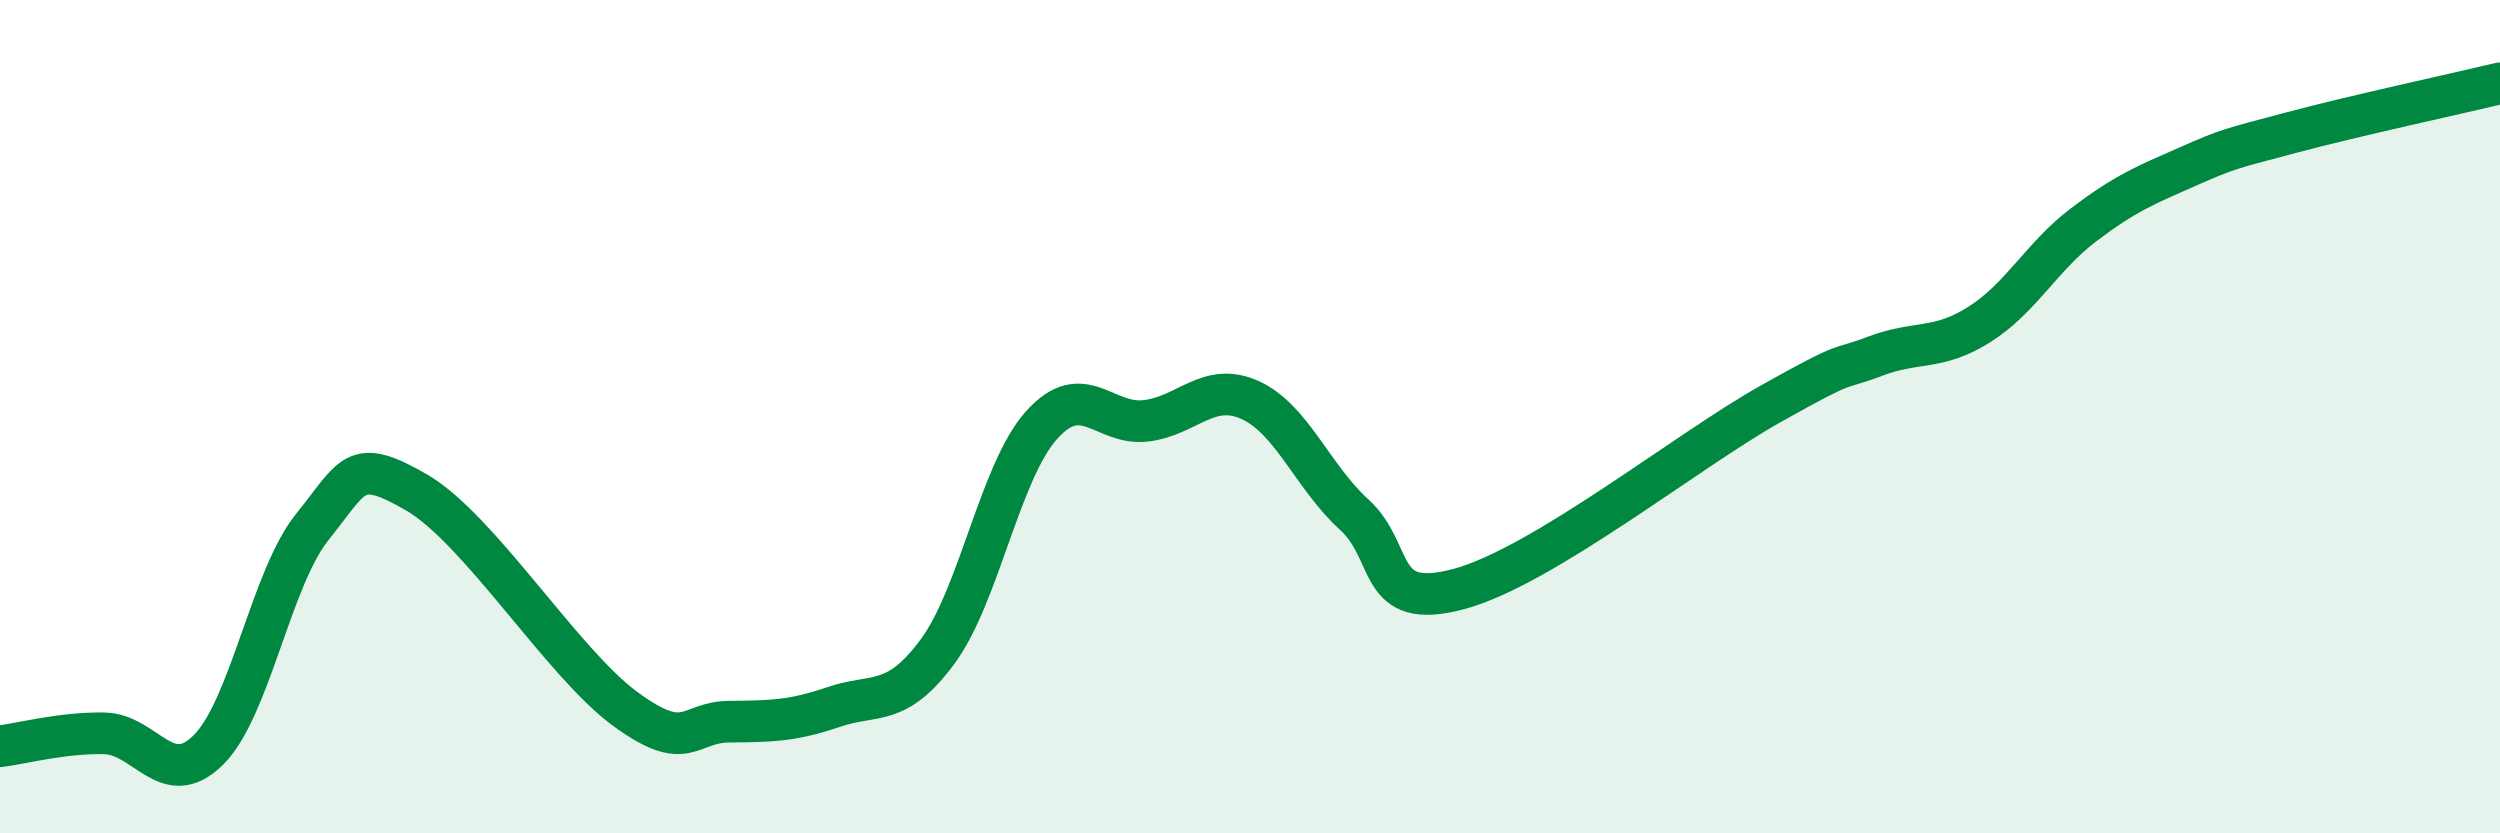
    <svg width="60" height="20" viewBox="0 0 60 20" xmlns="http://www.w3.org/2000/svg">
      <path
        d="M 0,17.91 C 0.5,17.85 1.5,17.58 2.5,17.6 C 3.5,17.62 4,18.99 5,18 C 6,17.01 6.5,13.88 7.5,12.64 C 8.5,11.4 8.5,10.95 10,11.82 C 11.5,12.69 13.5,15.91 15,17.01 C 16.5,18.11 16.5,17.33 17.5,17.32 C 18.5,17.31 19,17.31 20,16.97 C 21,16.63 21.5,16.99 22.5,15.64 C 23.5,14.29 24,11.31 25,10.2 C 26,9.09 26.5,10.22 27.5,10.1 C 28.5,9.98 29,9.15 30,9.6 C 31,10.05 31.5,11.44 32.5,12.35 C 33.5,13.26 33,14.67 35,14.14 C 37,13.61 40.5,10.81 42.5,9.69 C 44.5,8.57 44,8.93 45,8.55 C 46,8.17 46.5,8.42 47.5,7.79 C 48.5,7.16 49,6.16 50,5.4 C 51,4.64 51.5,4.44 52.5,4 C 53.5,3.56 53.5,3.58 55,3.18 C 56.5,2.78 59,2.24 60,2L60 20L0 20Z"
        fill="#008740"
        opacity="0.1"
        stroke-linecap="round"
        stroke-linejoin="round"
      />
      <path
        d="M 0,17.91 C 0.5,17.85 1.5,17.58 2.5,17.6 C 3.5,17.62 4,18.99 5,18 C 6,17.01 6.5,13.88 7.5,12.64 C 8.5,11.4 8.5,10.95 10,11.82 C 11.5,12.69 13.5,15.91 15,17.01 C 16.5,18.11 16.5,17.33 17.5,17.32 C 18.5,17.31 19,17.31 20,16.97 C 21,16.63 21.5,16.99 22.5,15.64 C 23.5,14.29 24,11.31 25,10.2 C 26,9.09 26.5,10.22 27.5,10.1 C 28.5,9.98 29,9.15 30,9.6 C 31,10.05 31.5,11.44 32.5,12.35 C 33.5,13.26 33,14.67 35,14.14 C 37,13.61 40.5,10.81 42.5,9.69 C 44.5,8.57 44,8.93 45,8.55 C 46,8.17 46.5,8.42 47.5,7.79 C 48.5,7.16 49,6.16 50,5.4 C 51,4.64 51.5,4.44 52.5,4 C 53.5,3.56 53.5,3.58 55,3.18 C 56.5,2.78 59,2.24 60,2"
        stroke="#008740"
        stroke-width="1"
        fill="none"
        stroke-linecap="round"
        stroke-linejoin="round"
      />
    </svg>
  